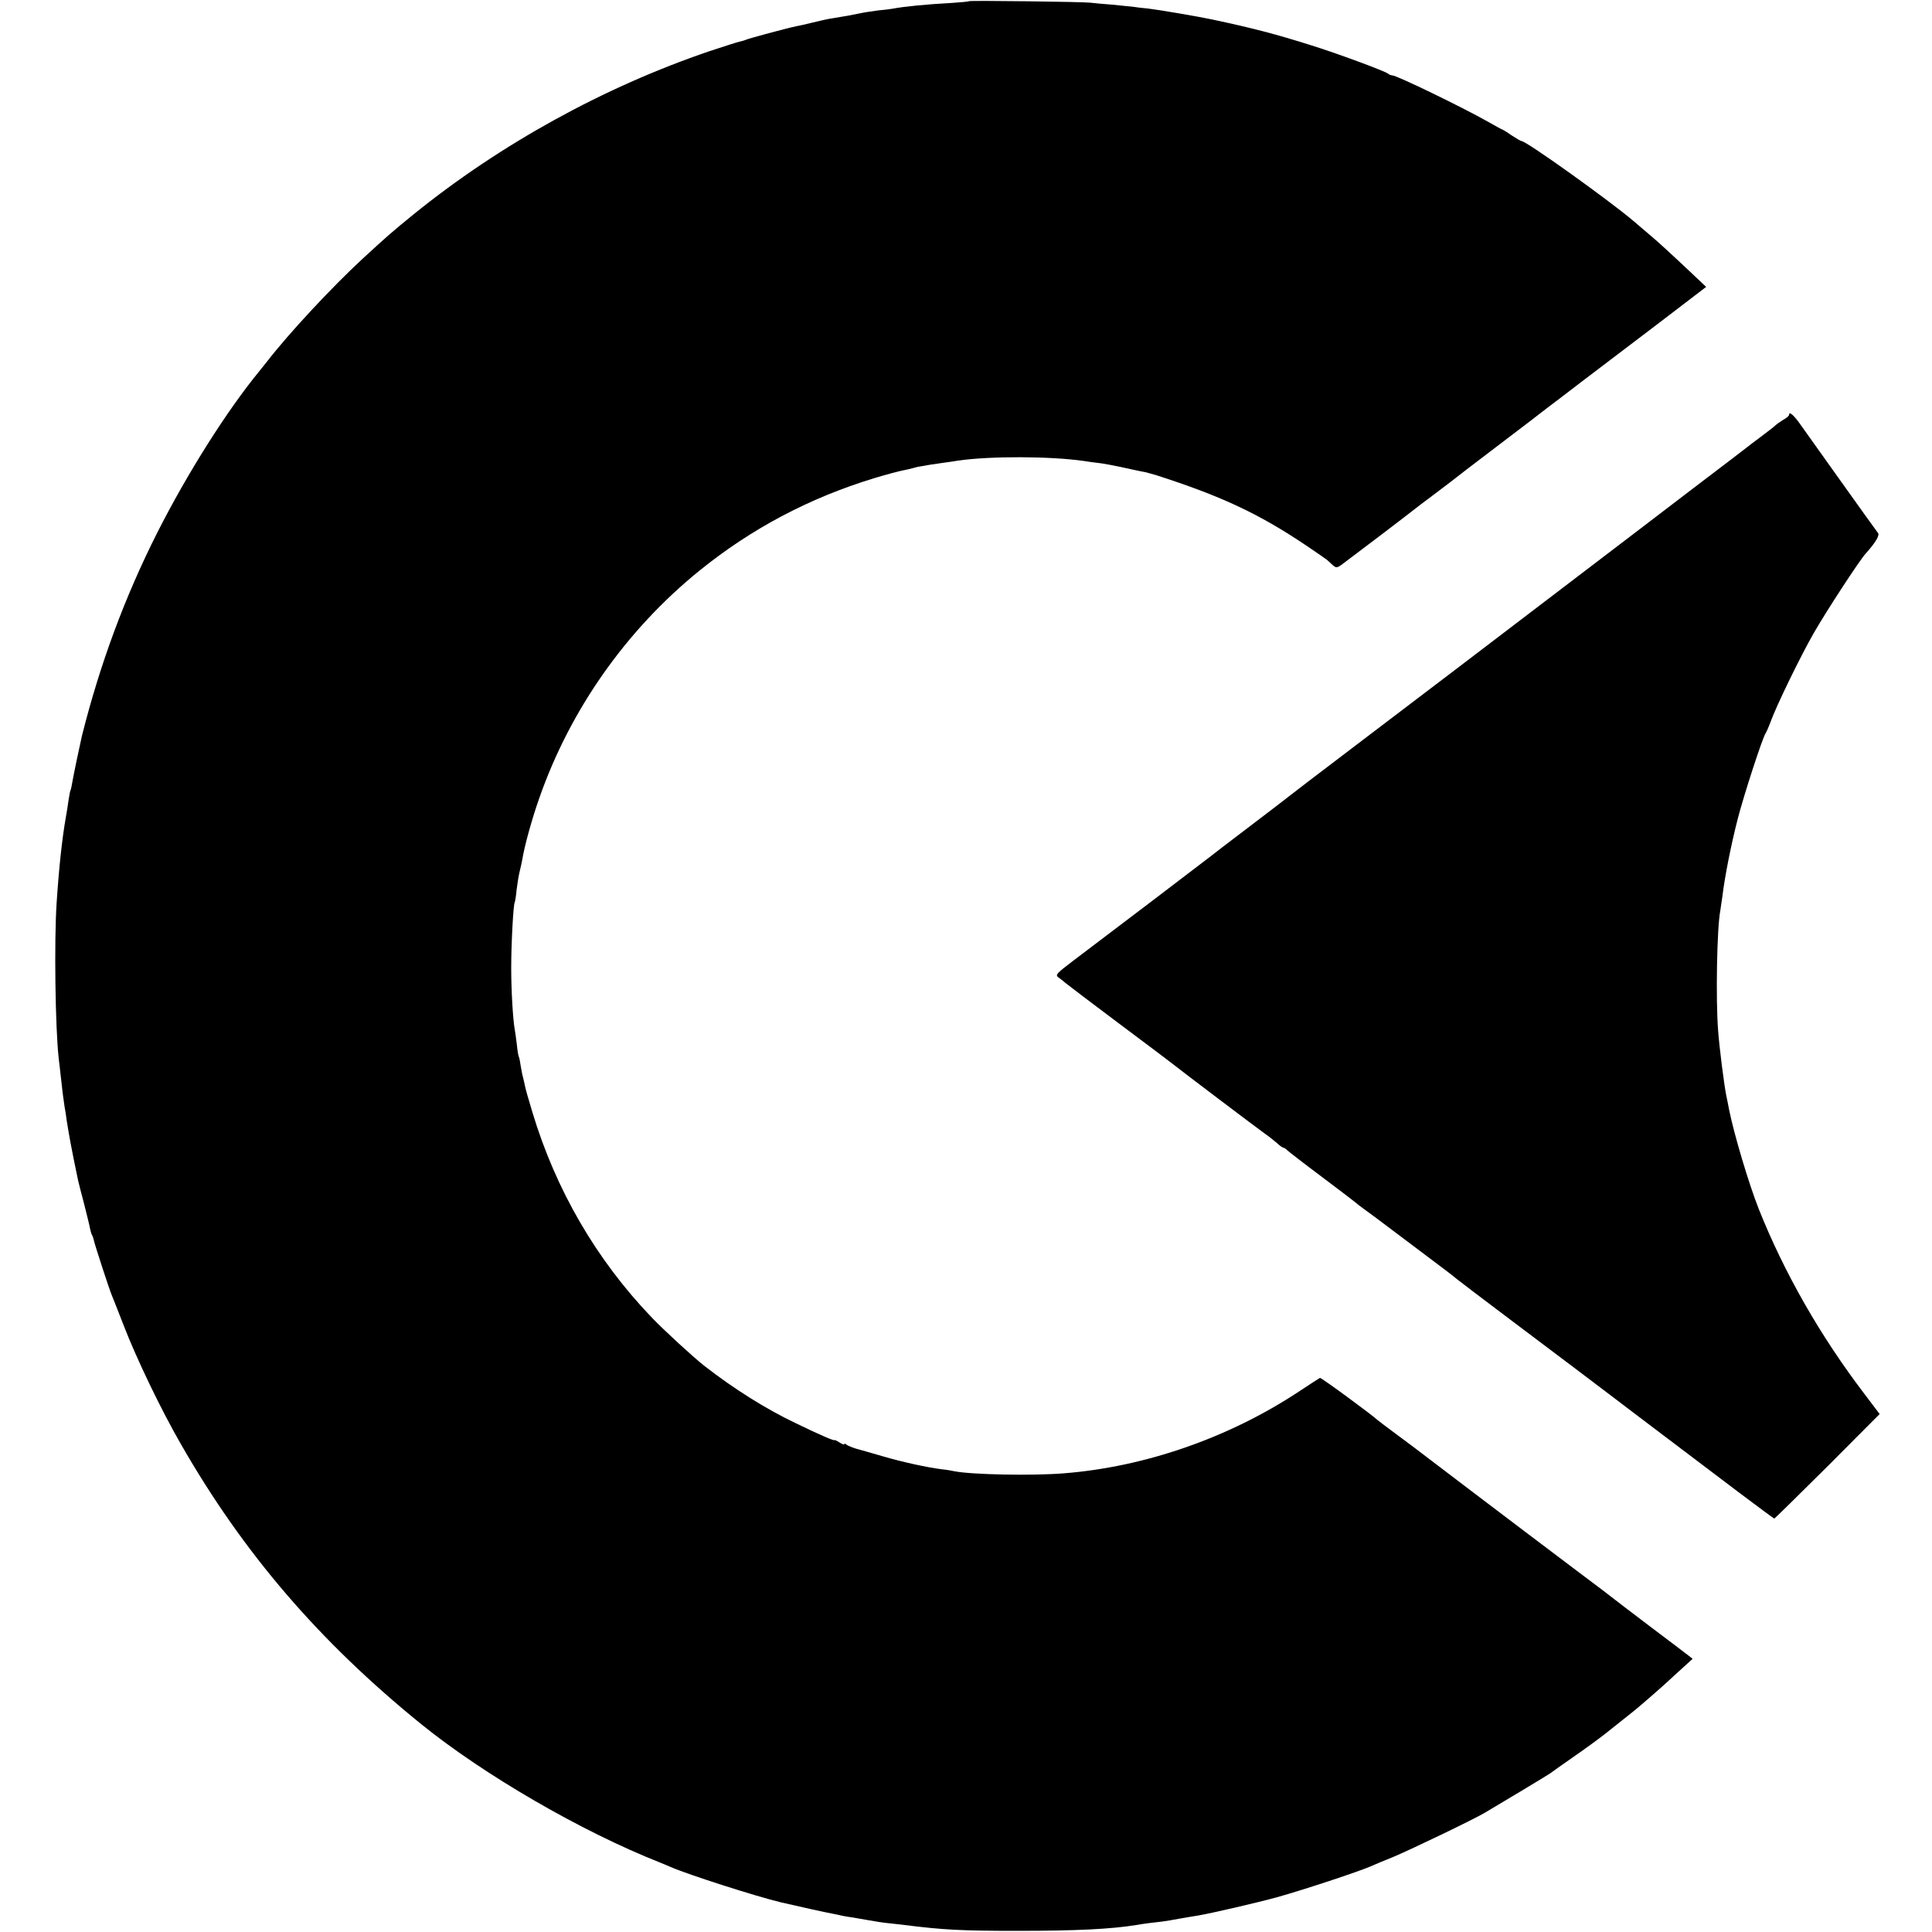 <svg height="1000pt" preserveAspectRatio="xMidYMid meet" viewBox="0 0 1000 1000" width="1000pt" xmlns="http://www.w3.org/2000/svg"><g transform="matrix(.1 0 0 -.1 0 1000)"><path d="m5017 9994c-2-2-41-6-88-9-131-7-253-19-309-30-9-2-43-6-75-9-32-4-77-11-99-16-39-8-63-13-146-26-19-3-62-13-95-21s-71-17-84-19c-37-7-255-65-263-71-5-2-17-6-28-8s-82-25-158-50c-547-186-1084-482-1532-845-112-91-138-114-264-230-157-145-381-385-496-534-8-10-26-33-40-50-167-204-370-525-526-833-168-333-296-678-390-1052-9-39-45-209-50-241-3-19-7-37-9-40s-6-26-10-50c-3-25-10-67-15-95-18-102-35-255-47-440-13-197-7-646 11-805 3-19 7-62 11-95 8-75 12-105 19-152 4-21 9-53 11-71 5-30 11-70 20-117 3-18 27-138 39-194 3-13 17-69 32-125 14-55 28-112 30-125 3-14 7-28 10-33 3-4 7-16 9-25 4-22 82-261 94-288 5-11 32-81 61-155 66-171 193-436 297-616 322-562 715-1020 1243-1448 325-263 828-555 1235-716 11-4 36-15 55-23 91-40 445-153 570-183 118-27 225-51 268-59 15-3 41-8 57-12 17-3 39-7 50-8 11-2 47-8 80-14s78-13 100-15 61-7 88-10c202-25 288-30 587-30 298 0 481 9 610 30 39 7 89 13 135 18 17 2 57 9 90 15s76 13 95 16c71 12 308 67 410 95 133 37 421 132 485 160 11 5 65 28 120 50 94 40 405 189 470 227 80 47 331 198 340 205 6 5 60 43 120 85 61 42 133 95 161 117 127 100 177 141 188 151 6 5 29 25 51 44s80 70 128 115l88 80-23 18c-13 10-102 78-198 150-96 73-182 138-190 145s-82 63-165 125c-377 284-811 614-825 625-8 7-62 47-120 90s-107 80-110 83c-21 21-292 221-298 218-4-2-54-34-111-72-361-238-794-389-1216-422-161-13-476-7-566 11-13 3-42 8-64 10-78 10-202 37-305 67-58 17-121 35-140 40-19 6-41 15-48 20-6 6-12 7-12 3s-11 0-25 9-25 14-25 12c0-6-81 29-200 87-154 73-321 178-474 297-55 43-209 184-272 250-287 299-497 661-618 1062-20 65-38 129-40 143-3 14-7 33-10 43-3 9-7 34-11 56-3 21-7 41-9 45-3 4-8 34-11 66-4 33-9 68-11 78-9 51-18 198-18 317 0 128 11 327 18 339 2 3 7 33 10 66 4 33 11 76 16 95s11 49 14 65c11 67 50 209 87 313 160 459 451 872 829 1178 269 218 570 377 905 479 63 19 130 37 148 40 17 3 41 9 52 12s29 8 40 9c11 2 31 5 45 8 14 2 48 7 75 11 28 4 61 8 75 11 165 24 477 23 650-2 25-4 54-8 65-9 27-2 106-17 185-35 25-5 55-12 68-14 13-3 37-10 55-15 336-108 530-198 777-364 58-39 107-73 110-76s15-14 27-25c22-19 23-18 75 22 29 22 116 88 193 146 77 59 147 112 155 119s51 39 95 72 87 66 95 72c8 7 116 90 240 184s239 182 255 195c17 12 100 76 185 141 86 65 265 201 399 303l242 185-74 70c-106 100-178 166-213 195-16 14-56 48-89 76-130 110-555 414-580 414-4 0-27 14-52 30-24 17-46 30-48 30s-36 19-77 42c-129 73-469 238-492 238-7 0-16 4-22 9-13 12-266 106-399 147-177 56-302 89-510 133-75 16-281 51-334 57-25 2-59 6-76 9-16 2-66 7-110 11-44 3-93 8-110 10-39 5-623 12-628 8z"/><path d="m9260 7852c0-4-13-16-30-25-16-10-35-23-42-30s-40-32-73-57c-33-24-66-50-75-57-8-7-135-103-282-215-146-112-452-345-679-518-455-347-593-452-1071-815-178-135-330-251-338-258s-100-77-205-157c-104-79-197-150-205-157-15-12-526-401-708-538-83-63-90-71-75-83 10-7 27-20 38-30 11-9 137-105 280-212s267-200 275-207c33-27 447-340 480-363 19-13 46-35 60-47 14-13 28-23 32-23 3 0 13-6 20-13s87-69 178-137 170-129 176-134c7-6 24-20 40-31 15-11 46-34 68-50 23-17 124-93 226-170 102-76 187-141 190-145 3-3 133-102 290-220 244-184 415-312 534-403 15-12 124-94 240-182 117-88 294-222 394-298 100-75 183-137 186-137 2 0 126 122 275 270l270 271-78 103c-230 302-416 628-548 959-52 132-127 384-153 512-5 28-12 61-15 75-11 55-36 250-42 335-13 164-6 533 11 620 2 11 7 45 11 75 12 102 46 272 80 404 32 123 128 419 144 441 4 6 16 33 26 60 29 81 156 342 224 460 65 113 235 374 268 410 51 57 74 95 63 107-6 7-94 130-196 273s-199 279-216 303c-30 39-48 53-48 34z"/></g></svg>